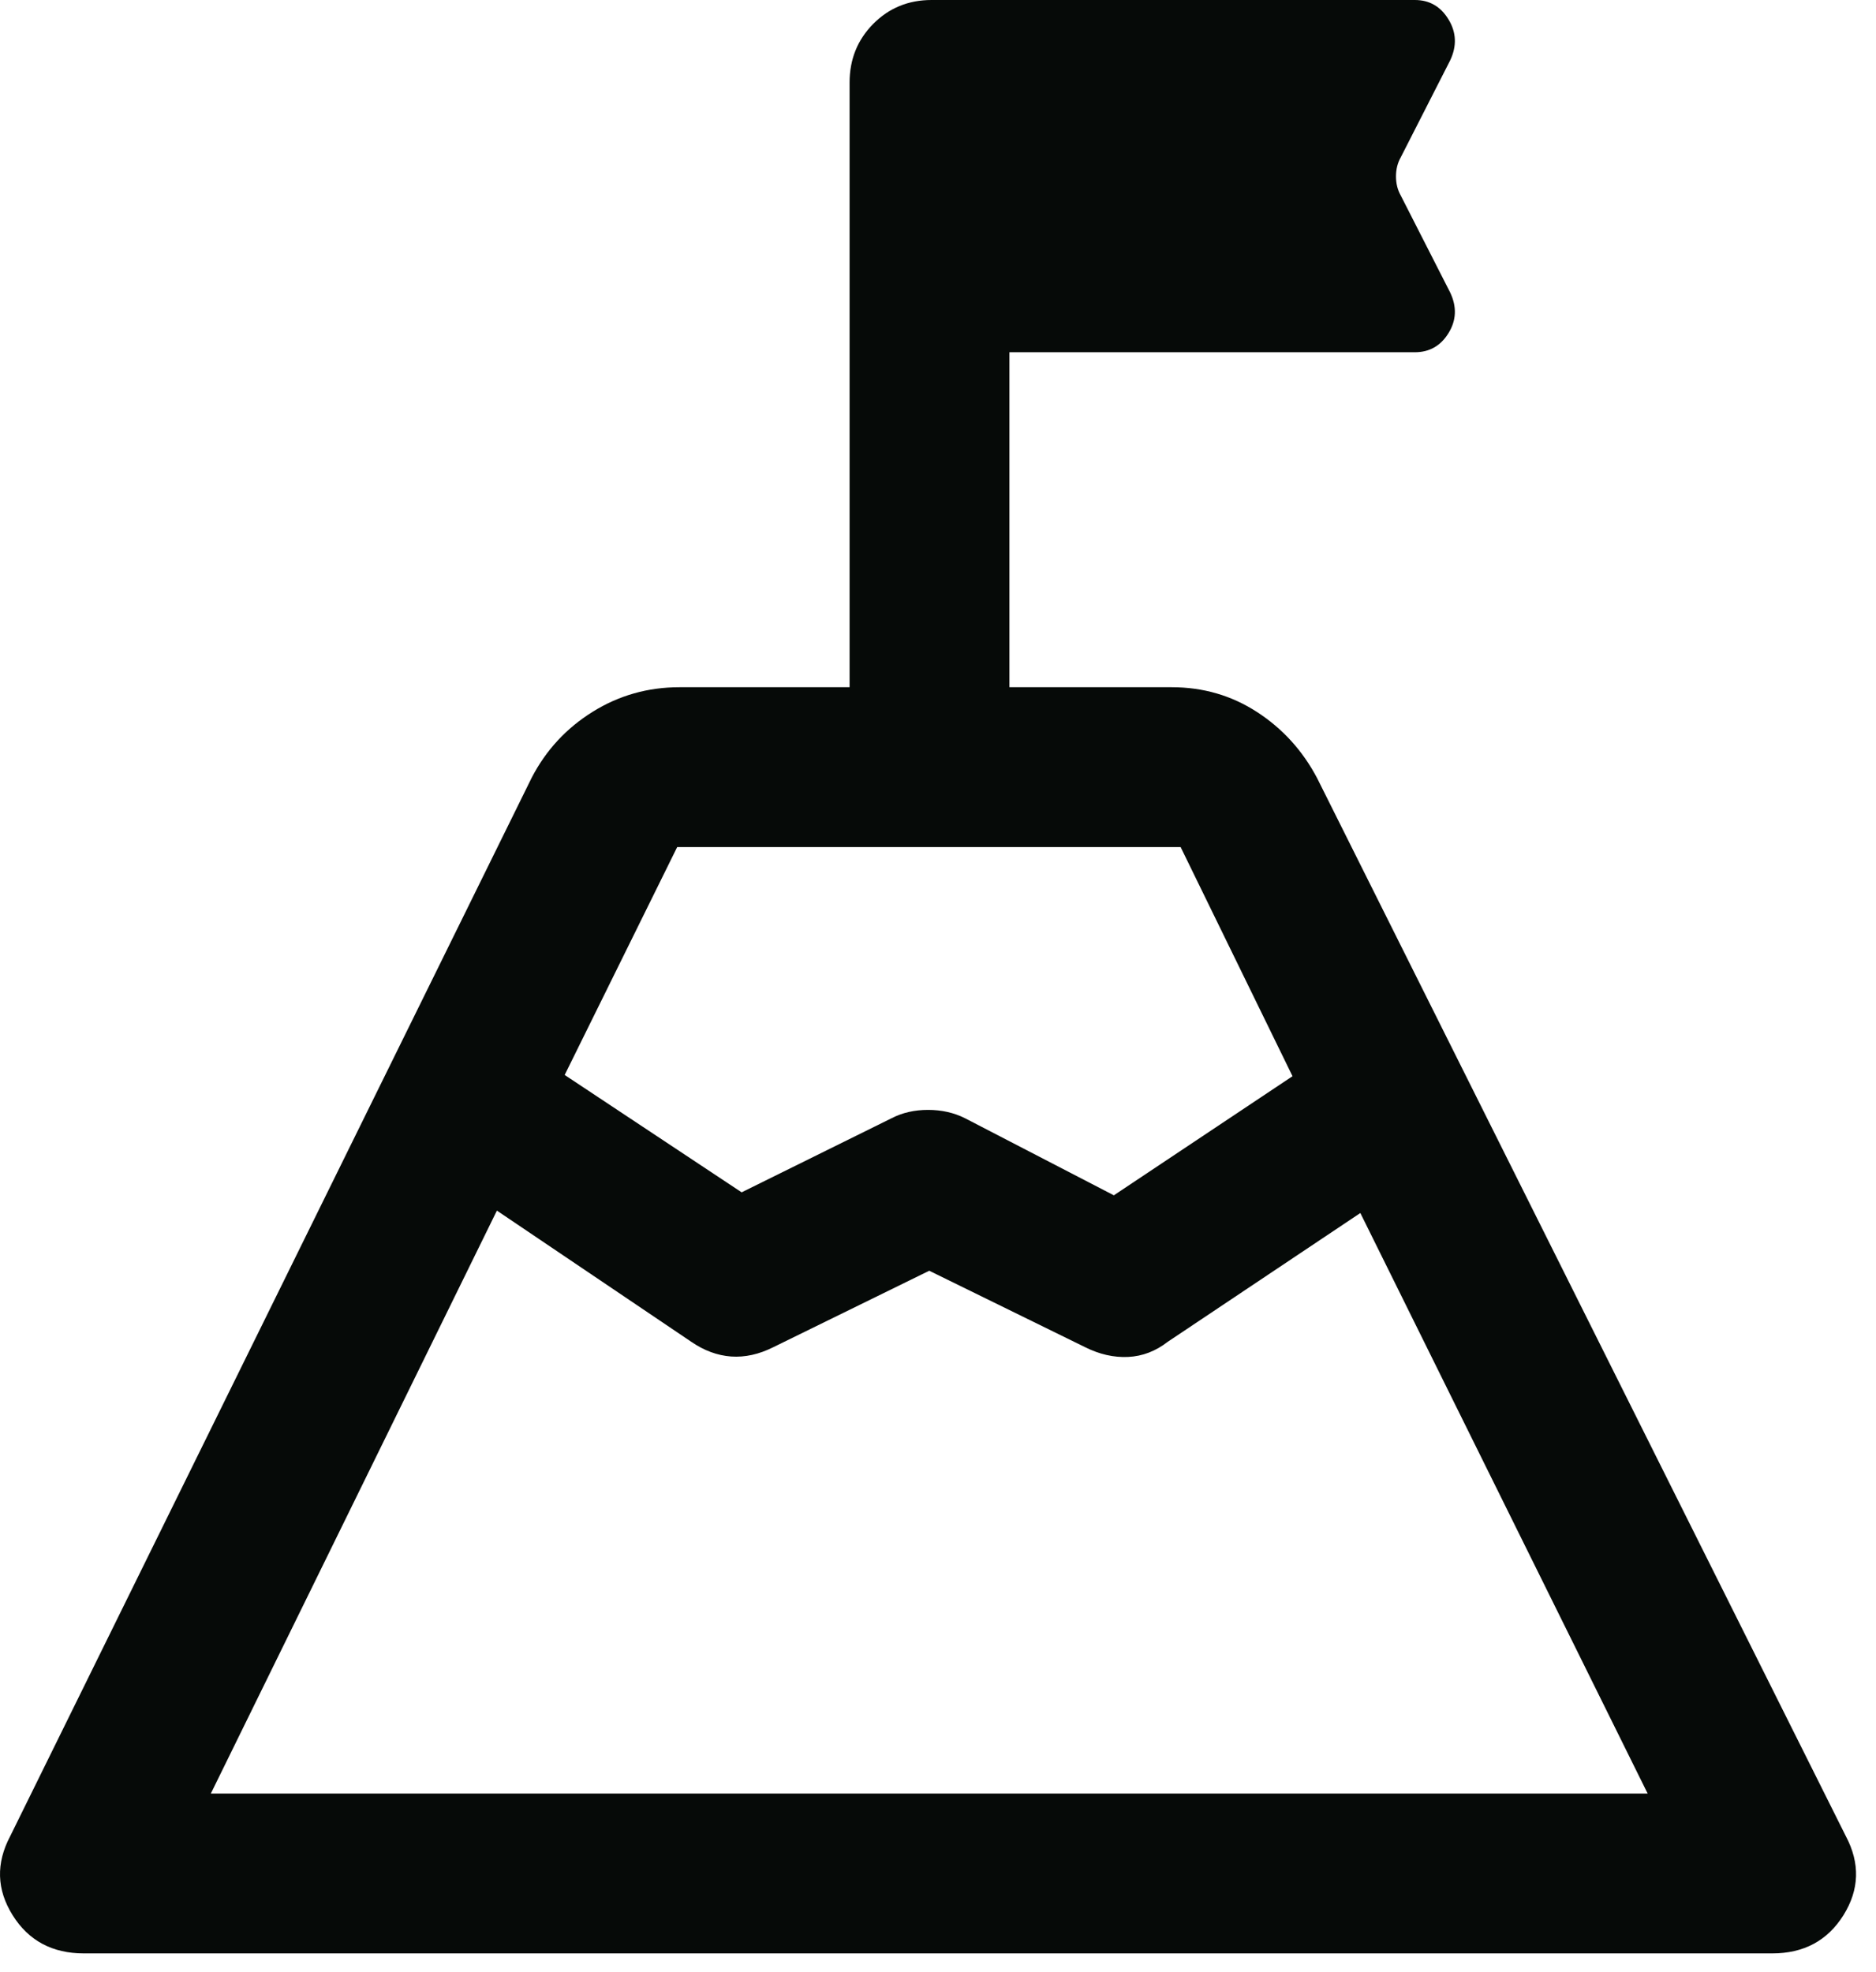 <?xml version="1.0" encoding="utf-8"?>
<svg xmlns="http://www.w3.org/2000/svg" fill="none" height="100%" overflow="visible" preserveAspectRatio="none" style="display: block;" viewBox="0 0 39 41" width="100%">
<path d="M11.739 22.348L15.418 24.788L18.534 23.248C18.758 23.132 19.011 23.074 19.293 23.074C19.575 23.074 19.832 23.132 20.063 23.248L23.156 24.85L26.87 22.374L24.544 17.61H14.078L11.739 22.348ZM4.383 37.287H34.253L28.28 25.218L24.275 27.896C24.024 28.091 23.749 28.196 23.453 28.21C23.156 28.224 22.859 28.157 22.56 28.008L19.318 26.418L16.075 28.008C15.777 28.157 15.485 28.221 15.199 28.201C14.913 28.18 14.637 28.078 14.372 27.896L10.33 25.168L4.383 37.287ZM1.742 40.61C1.087 40.61 0.593 40.345 0.262 39.815C-0.07 39.284 -0.086 38.737 0.212 38.173L11.055 16.165C11.353 15.592 11.776 15.137 12.322 14.797C12.868 14.457 13.469 14.287 14.125 14.287H17.662V1.716C17.662 1.234 17.826 0.828 18.153 0.497C18.481 0.166 18.885 0 19.366 0H29.413C29.716 0 29.95 0.135 30.113 0.404C30.277 0.673 30.289 0.957 30.147 1.256L29.121 3.269C29.055 3.385 29.021 3.518 29.021 3.667C29.021 3.817 29.055 3.95 29.121 4.066L30.147 6.08C30.289 6.378 30.277 6.66 30.113 6.925C29.95 7.19 29.716 7.323 29.413 7.323H20.985V14.287H24.36C25.012 14.287 25.603 14.459 26.133 14.803C26.663 15.147 27.079 15.604 27.381 16.176L38.373 38.173C38.672 38.737 38.655 39.284 38.324 39.815C37.992 40.345 37.499 40.61 36.844 40.61H1.742Z" fill="#060A08" id="Vector"/>
</svg>